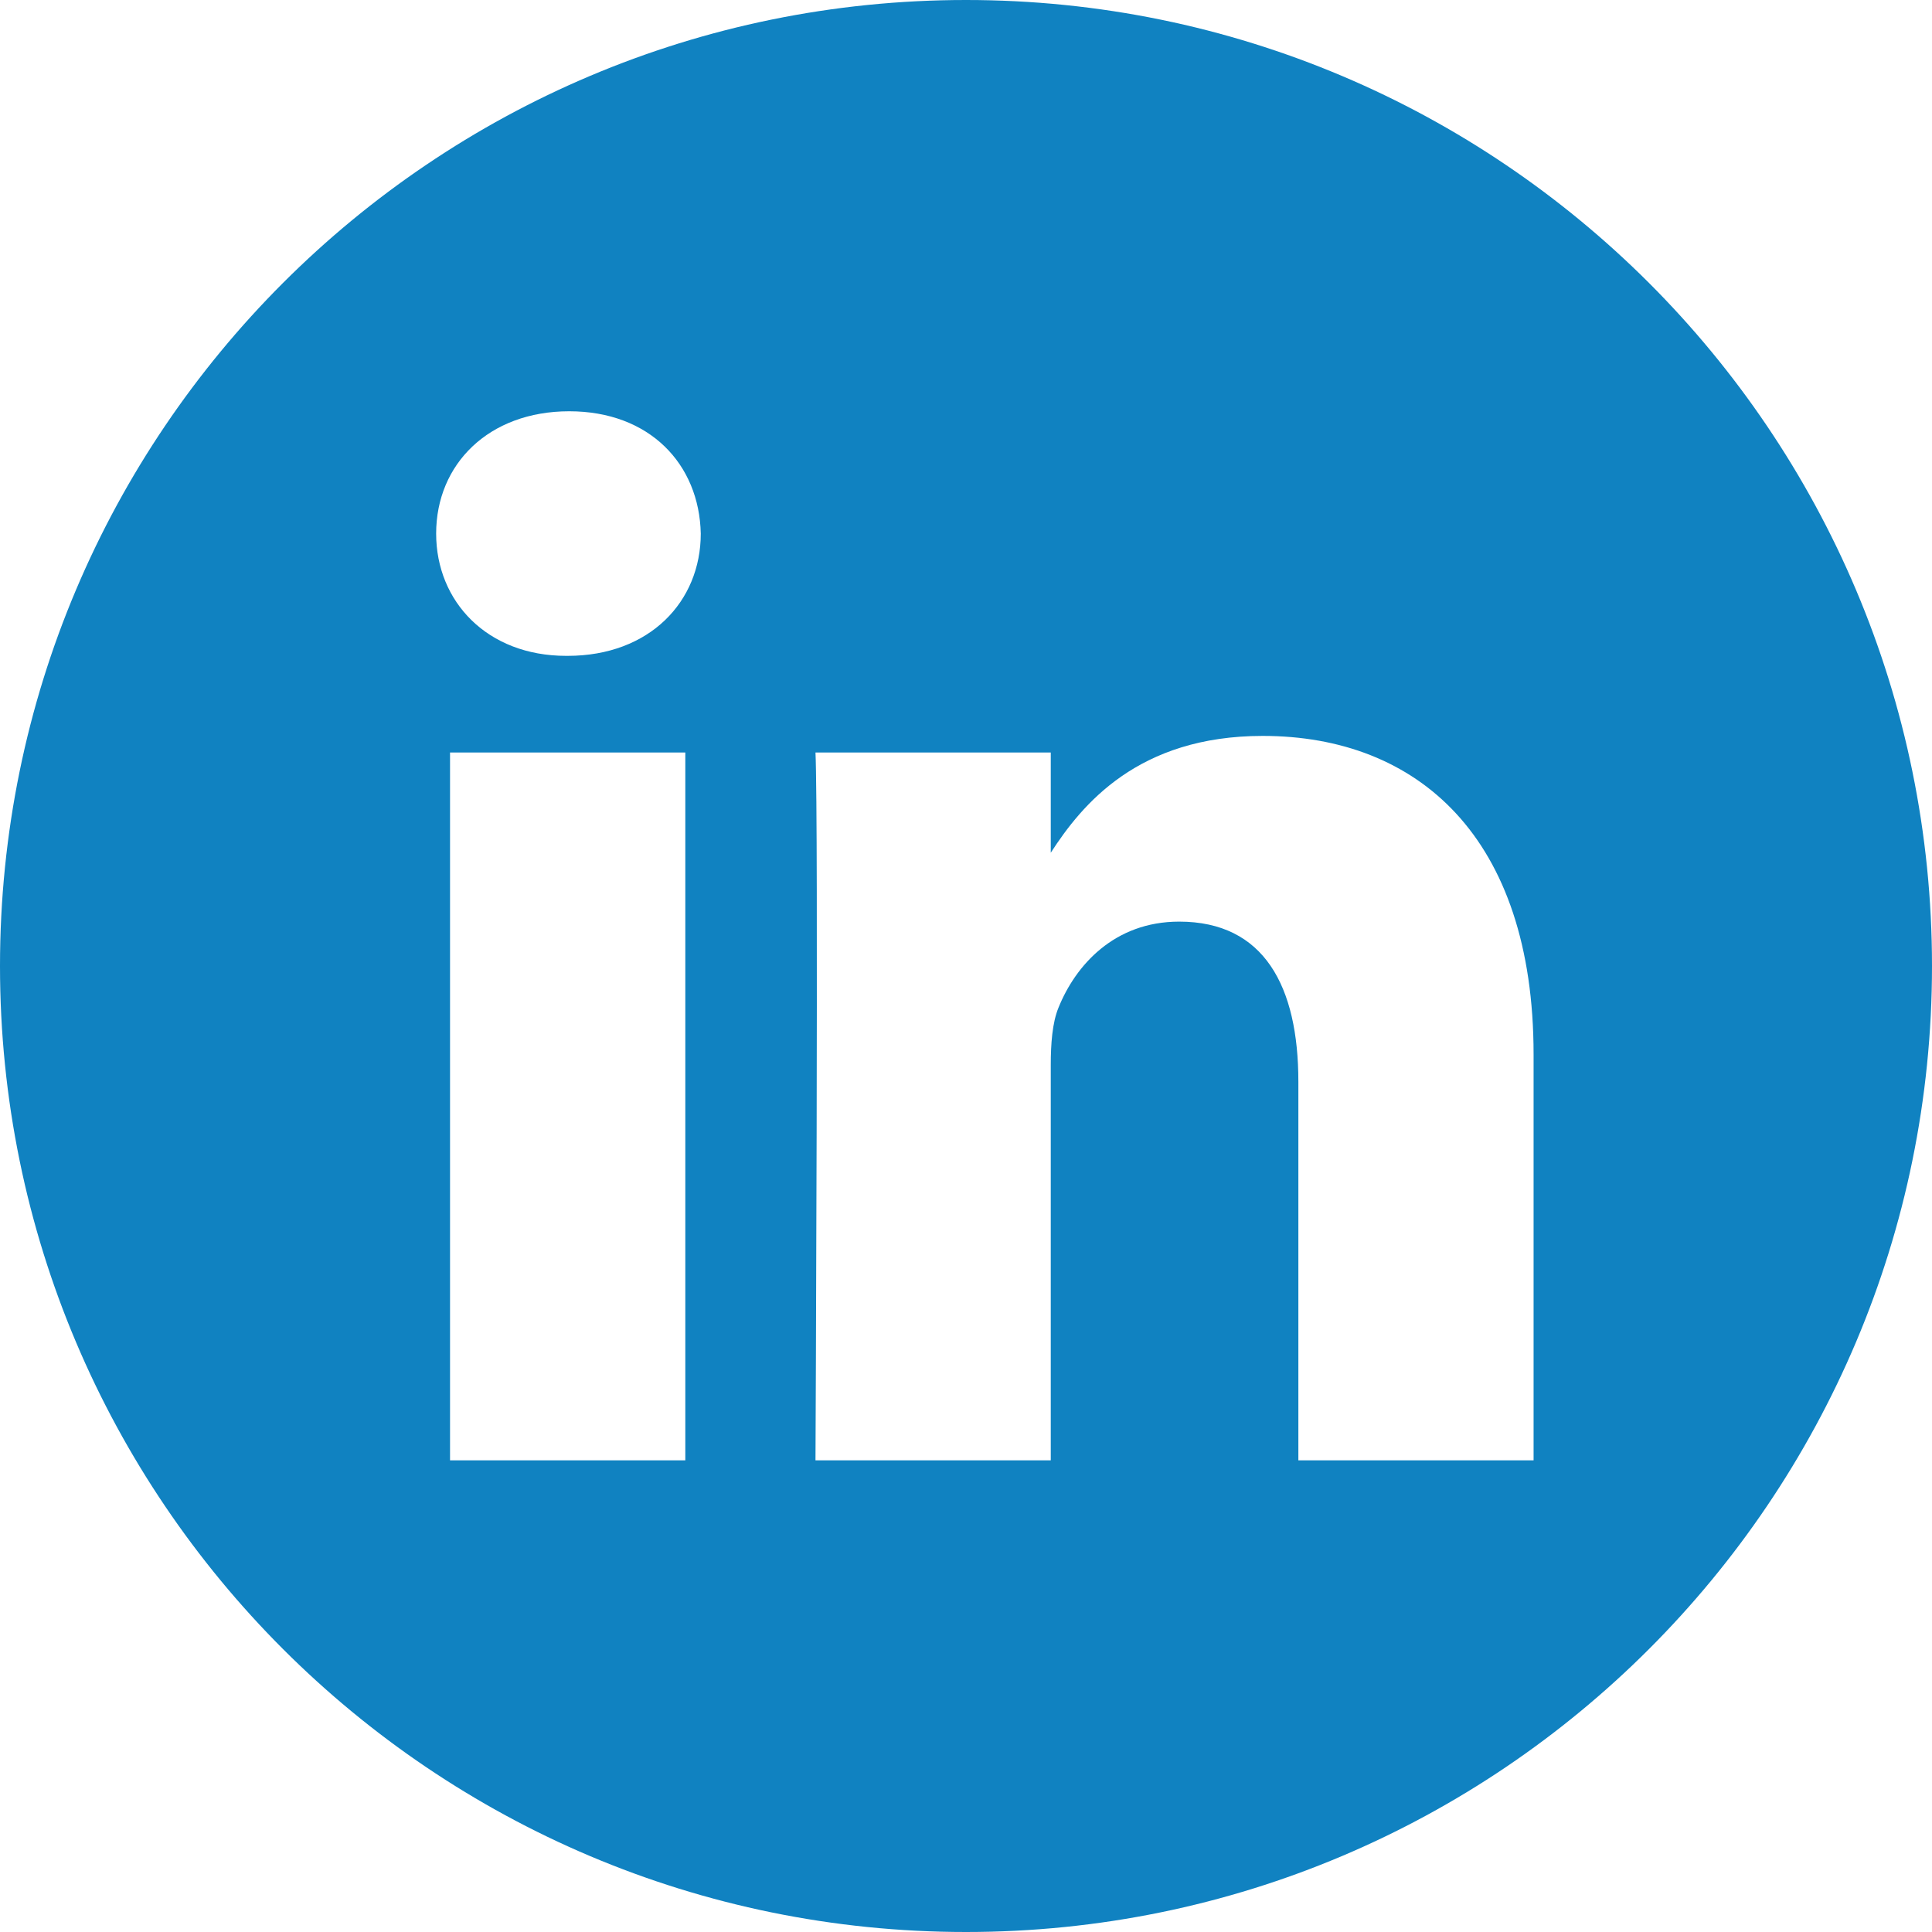 <svg width="32" height="32" viewBox="0 0 32 32" fill="none" xmlns="http://www.w3.org/2000/svg">
<path d="M16 0C7.165 0 0 7.165 0 16C0 24.835 7.165 32 16 32C24.835 32 32 24.835 32 16C32 7.165 24.835 0 16 0ZM11.351 24.188H7.454V12.464H11.351V24.188ZM9.402 10.863H9.377C8.069 10.863 7.224 9.963 7.224 8.838C7.224 7.688 8.095 6.812 9.428 6.812C10.761 6.812 11.582 7.688 11.607 8.838C11.607 9.963 10.761 10.863 9.402 10.863ZM25.401 24.188H21.505V17.916C21.505 16.34 20.941 15.265 19.531 15.265C18.455 15.265 17.814 15.99 17.532 16.69C17.429 16.94 17.404 17.29 17.404 17.641V24.188H13.507C13.507 24.188 13.558 13.564 13.507 12.464H17.404V14.124C17.921 13.325 18.848 12.189 20.915 12.189C23.479 12.189 25.401 13.864 25.401 17.465V24.188Z" fill="#1082C1"/>
</svg>
